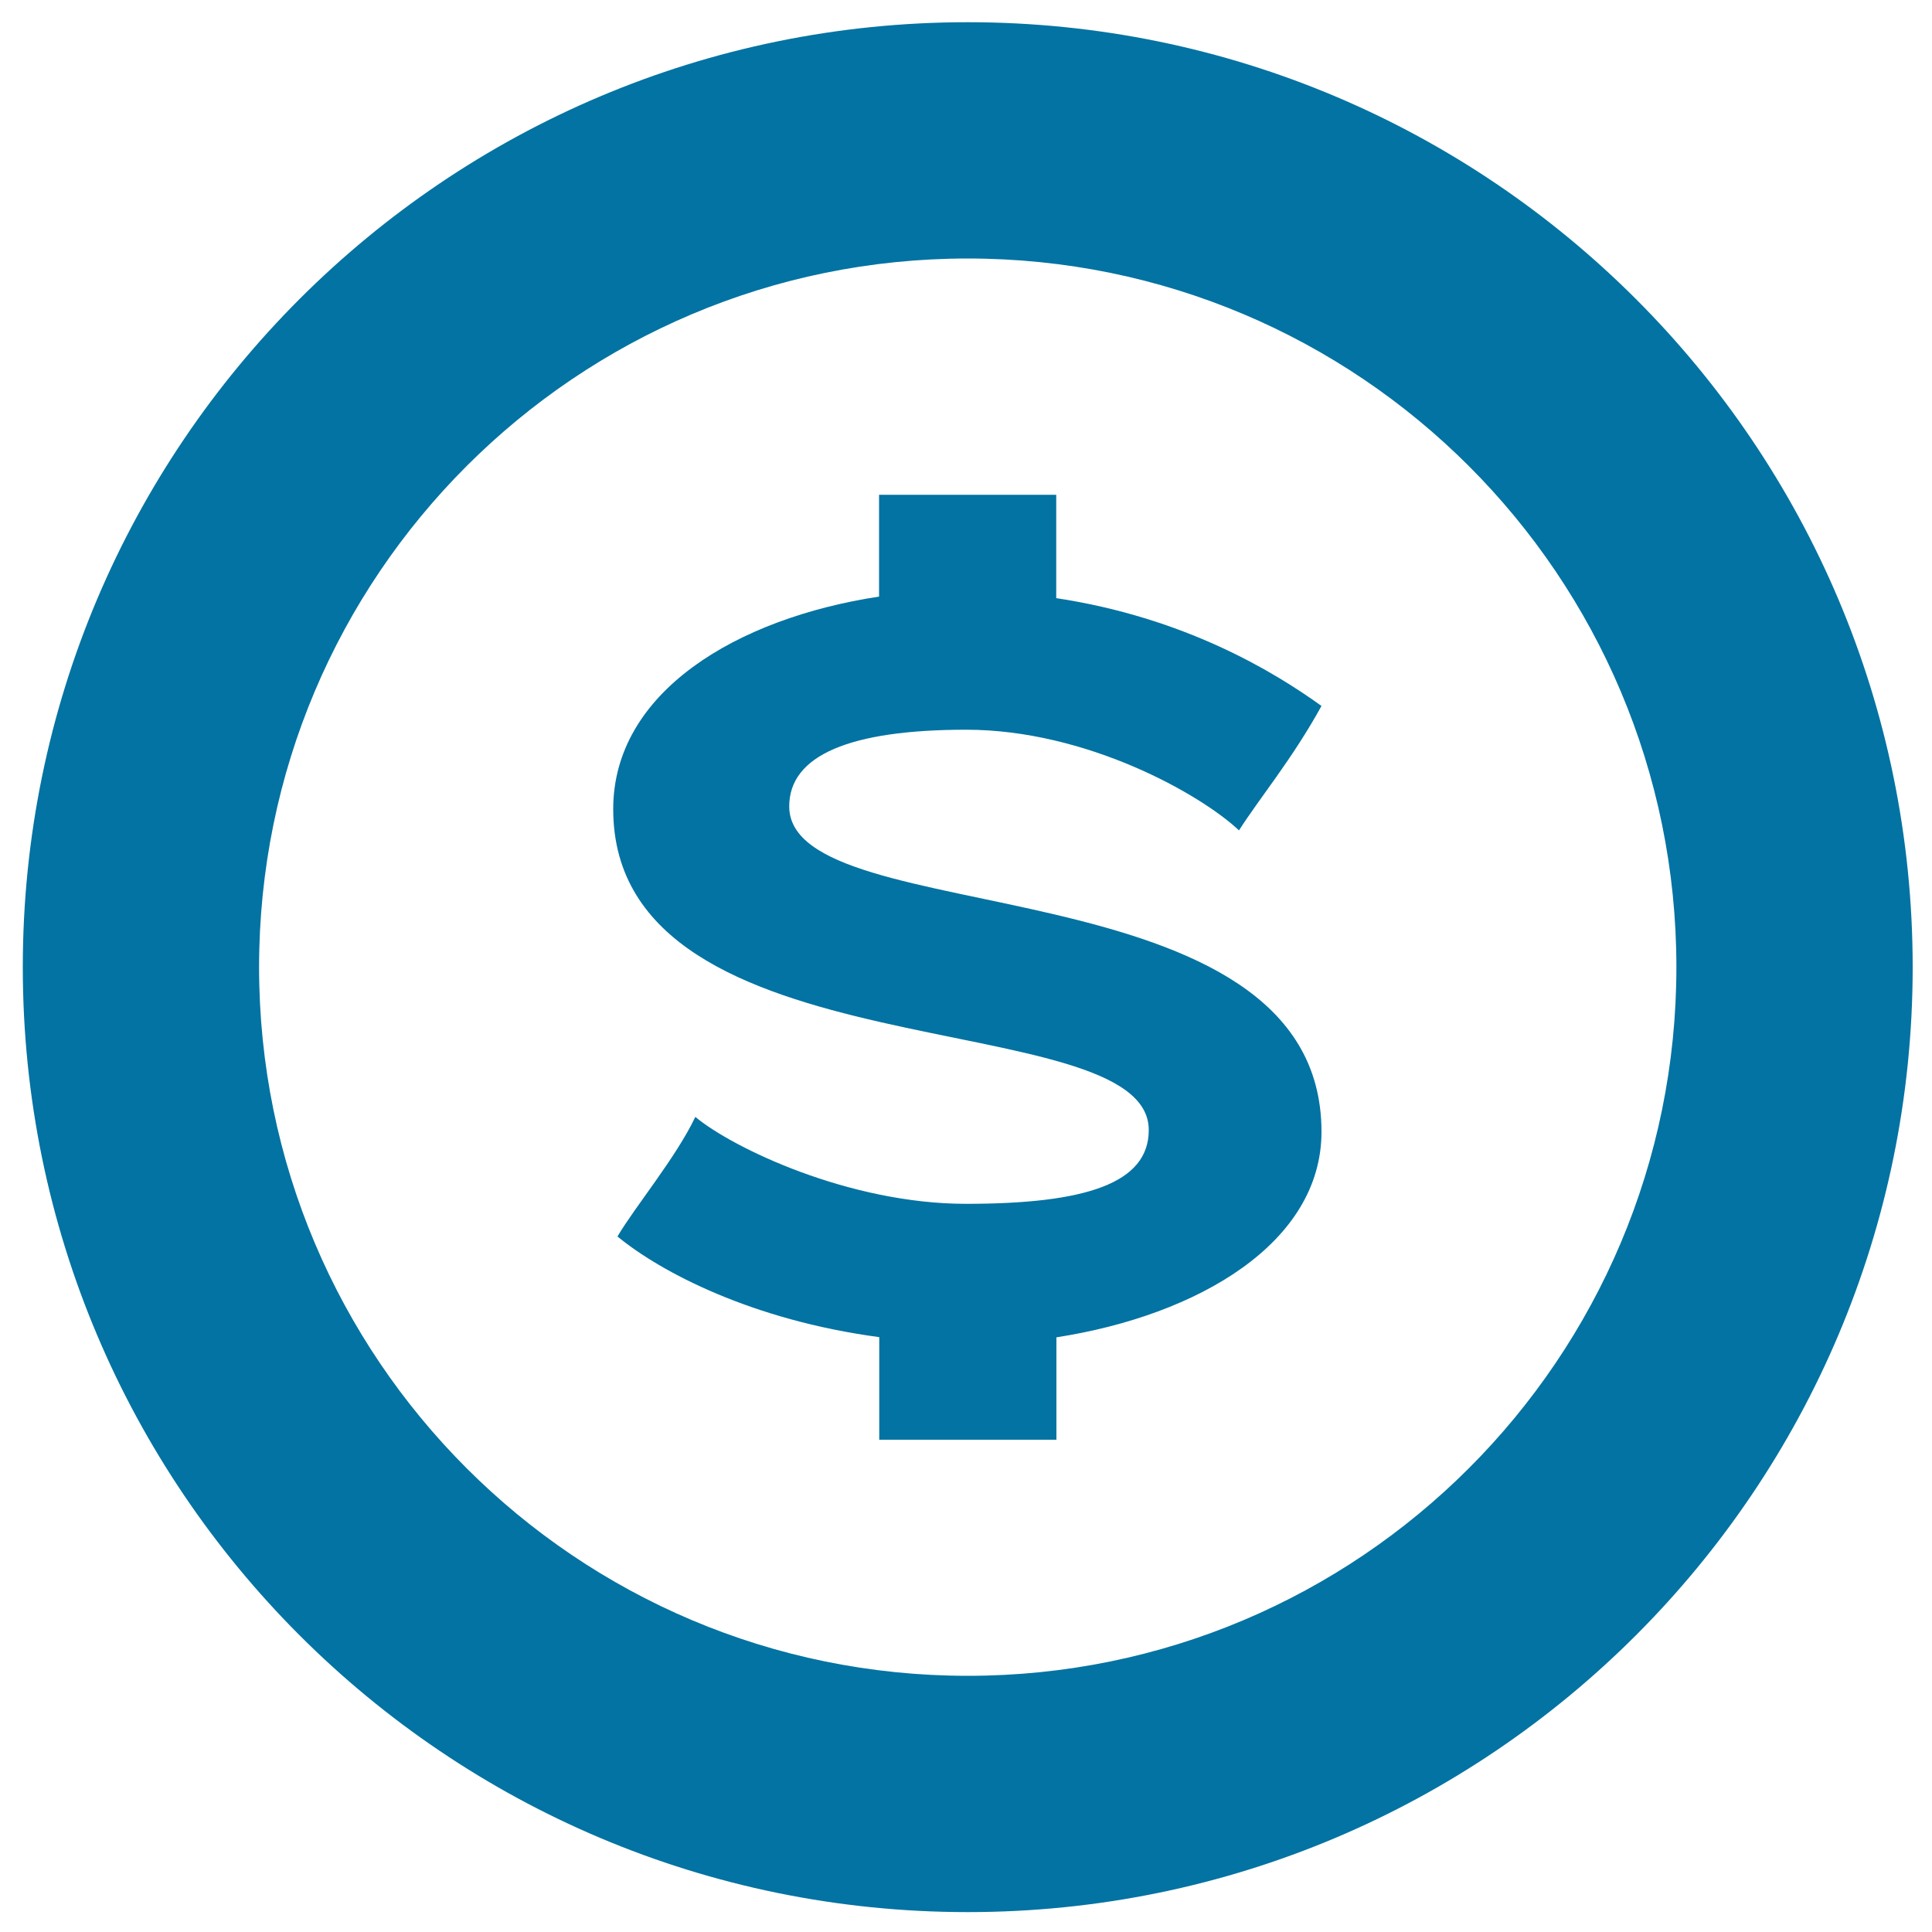 <svg xmlns="http://www.w3.org/2000/svg" viewBox="0 0 1000 1000" style="fill:#0273a2">
<title>Profit SVG icon</title>
<path d="M500.9,989.7c-270.1,0-489.1-219-489.1-489.1s219-489.1,489.1-489.1S990,230.5,990,500.6S771,989.7,500.9,989.7z  M500.9,133.8c-202.6,0-366.8,164.2-366.8,366.8s164.2,366.8,366.8,366.8s366.8-164.2,366.8-366.8 C867.7,298,703.5,133.8,500.9,133.8z M500.1,377.7c-60.1,0-91.6,13.2-91.6,39.7c0,65.8,275.5,27.4,275.5,168.4 c0,57.5-63.8,95-137.2,106.4v53h-91.7v-53.1c-65.8-8.8-113-33.6-135.5-52.1c9.2-15.6,30.2-40.7,40.3-61.9 c19.3,16.1,79.6,45,140.1,45c62.2,0,94.6-10.7,94.6-38.2c0-66.6-277.2-26.8-277.2-166.1c0-60.6,63.9-98.8,137.6-110v-52.7h91.7v53.5 c66.1,10,112.2,37.7,137.3,55.8c-15.2,27.6-32,47.6-42.7,64.4C621.2,410.9,562.2,377.7,500.1,377.7z"/>
</svg>